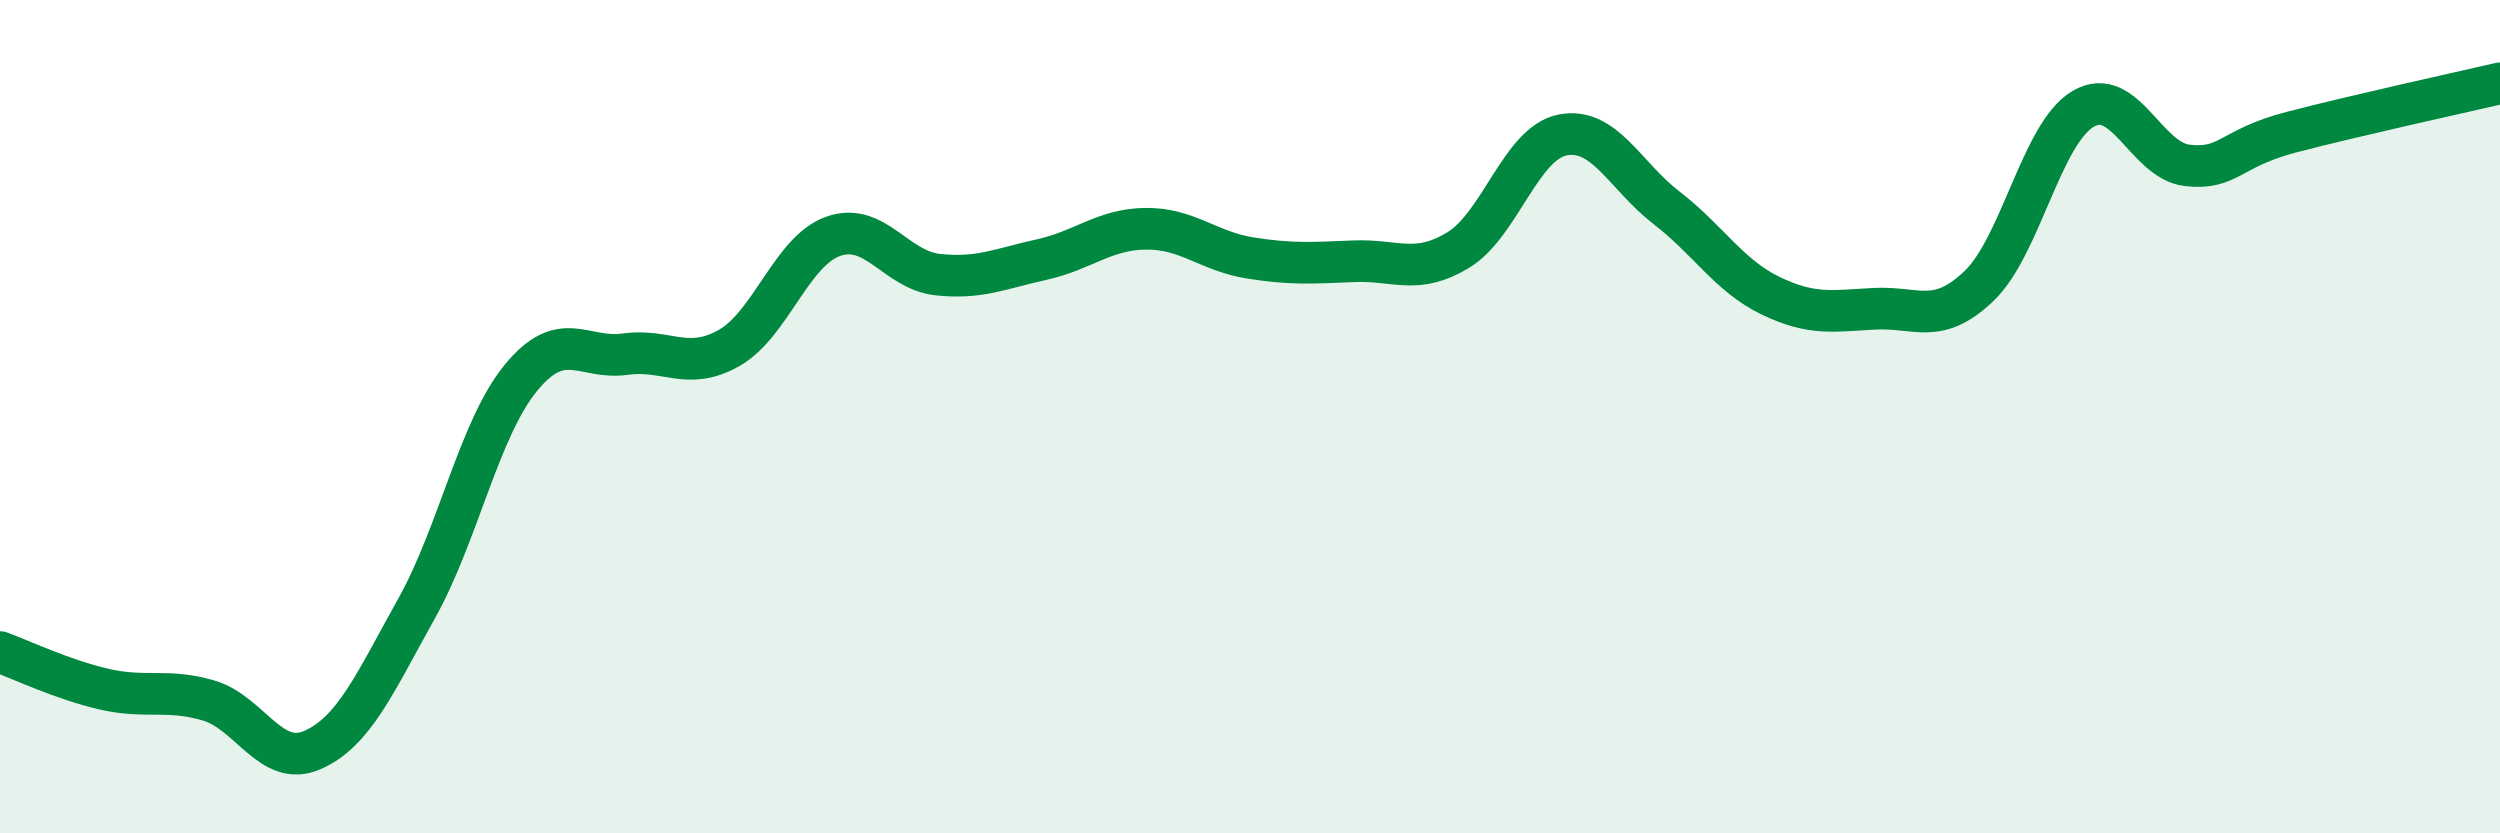 
    <svg width="60" height="20" viewBox="0 0 60 20" xmlns="http://www.w3.org/2000/svg">
      <path
        d="M 0,15.65 C 0.5,15.83 1.5,16.31 2.5,16.54 C 3.5,16.77 4,16.52 5,16.81 C 6,17.1 6.5,18.44 7.5,18 C 8.5,17.56 9,16.39 10,14.6 C 11,12.81 11.5,10.29 12.5,9.07 C 13.5,7.85 14,8.64 15,8.5 C 16,8.36 16.5,8.92 17.5,8.35 C 18.5,7.78 19,6.02 20,5.67 C 21,5.32 21.5,6.48 22.5,6.59 C 23.5,6.7 24,6.45 25,6.23 C 26,6.01 26.5,5.5 27.5,5.49 C 28.5,5.48 29,6.03 30,6.19 C 31,6.35 31.5,6.31 32.5,6.27 C 33.5,6.23 34,6.61 35,6 C 36,5.39 36.5,3.44 37.5,3.24 C 38.5,3.04 39,4.22 40,4.99 C 41,5.76 41.5,6.62 42.5,7.1 C 43.5,7.58 44,7.46 45,7.41 C 46,7.36 46.5,7.82 47.5,6.86 C 48.5,5.9 49,3.19 50,2.61 C 51,2.03 51.5,3.86 52.5,3.97 C 53.5,4.08 53.5,3.56 55,3.17 C 56.5,2.78 59,2.23 60,2L60 20L0 20Z"
        fill="#008740"
        opacity="0.1"
        stroke-linecap="round"
        stroke-linejoin="round"
      />
      <path
        d="M 0,15.65 C 0.5,15.83 1.5,16.31 2.5,16.54 C 3.5,16.77 4,16.52 5,16.81 C 6,17.1 6.5,18.44 7.5,18 C 8.5,17.56 9,16.39 10,14.6 C 11,12.81 11.5,10.29 12.5,9.07 C 13.5,7.85 14,8.64 15,8.5 C 16,8.36 16.5,8.92 17.5,8.35 C 18.5,7.78 19,6.02 20,5.67 C 21,5.32 21.5,6.48 22.5,6.59 C 23.5,6.7 24,6.45 25,6.23 C 26,6.01 26.5,5.5 27.5,5.49 C 28.5,5.48 29,6.03 30,6.19 C 31,6.35 31.5,6.31 32.5,6.27 C 33.5,6.23 34,6.61 35,6 C 36,5.39 36.5,3.44 37.5,3.24 C 38.5,3.04 39,4.22 40,4.99 C 41,5.76 41.5,6.62 42.5,7.1 C 43.5,7.58 44,7.46 45,7.41 C 46,7.36 46.5,7.82 47.5,6.86 C 48.5,5.9 49,3.19 50,2.61 C 51,2.03 51.5,3.86 52.5,3.97 C 53.5,4.08 53.5,3.56 55,3.17 C 56.5,2.78 59,2.23 60,2"
        stroke="#008740"
        stroke-width="1"
        fill="none"
        stroke-linecap="round"
        stroke-linejoin="round"
      />
    </svg>
  